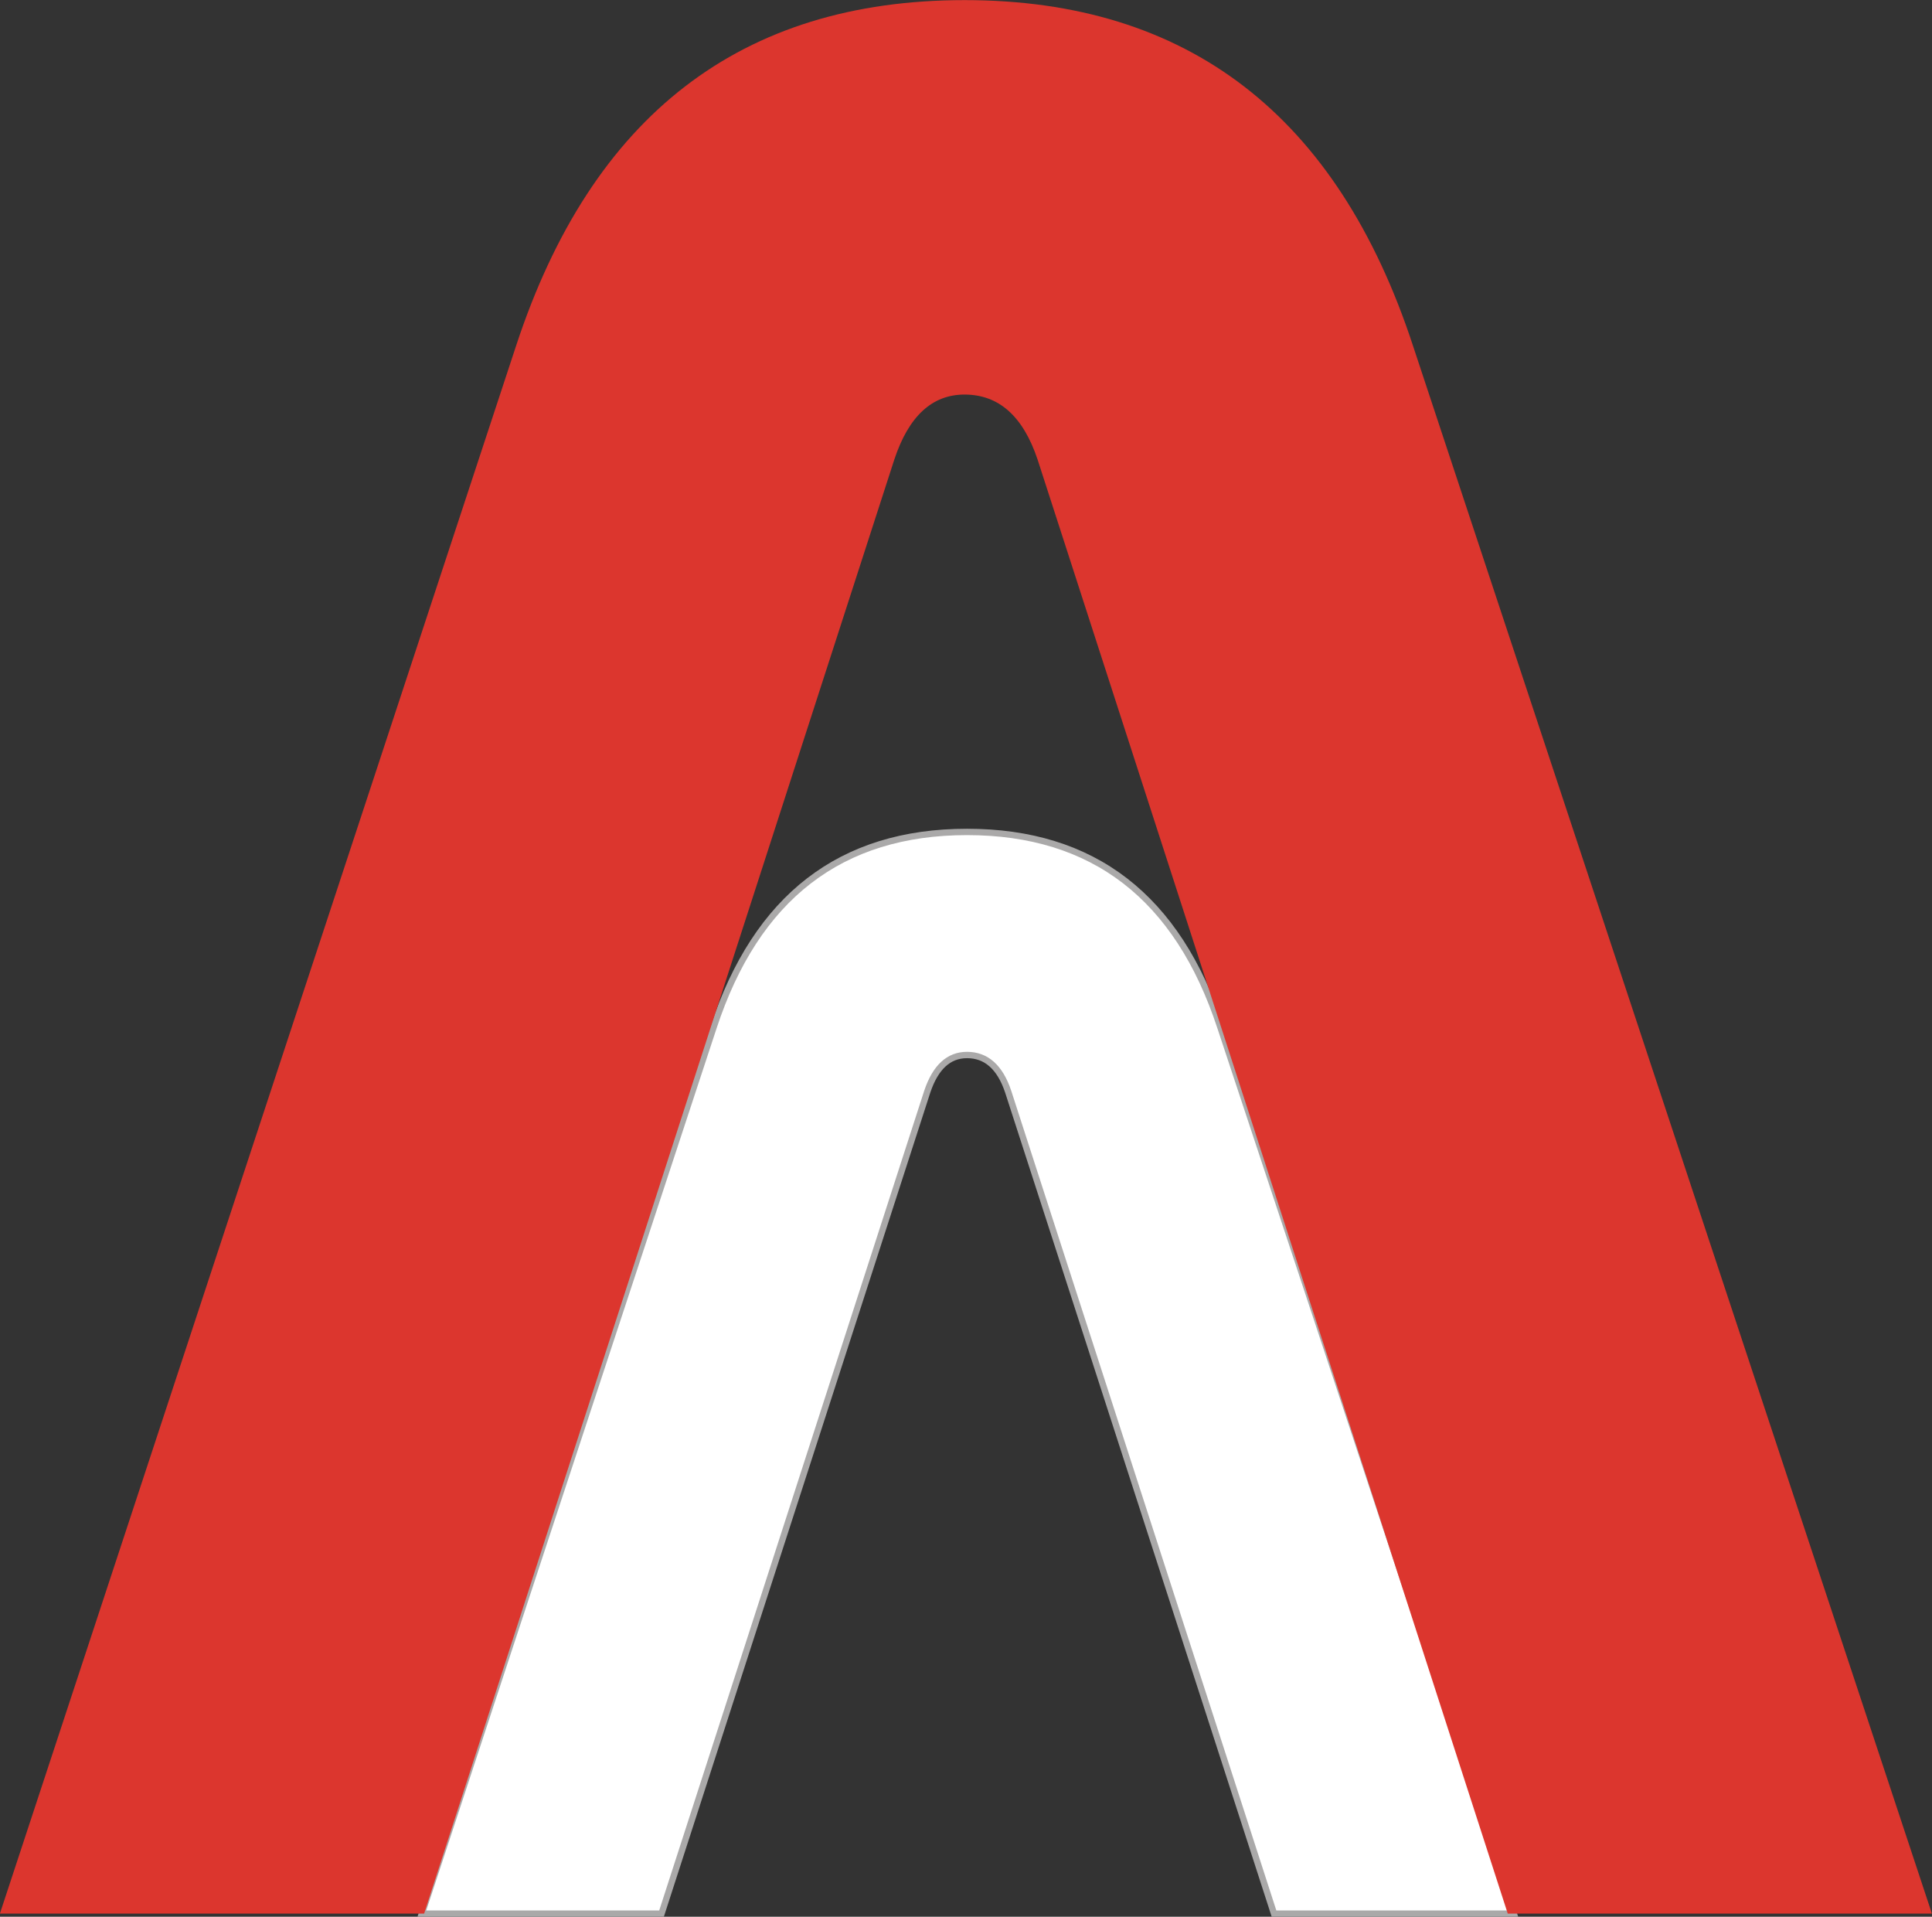 <?xml version="1.0" encoding="UTF-8"?>
<!DOCTYPE svg PUBLIC "-//W3C//DTD SVG 1.1//EN" "http://www.w3.org/Graphics/SVG/1.1/DTD/svg11.dtd">
<!-- Creator: CorelDRAW -->
<svg xmlns="http://www.w3.org/2000/svg" xml:space="preserve" width="61.089mm" height="60.592mm" style="shape-rendering:geometricPrecision; text-rendering:geometricPrecision; image-rendering:optimizeQuality; fill-rule:evenodd; clip-rule:evenodd"
viewBox="0 0 18.548 18.397"
 xmlns:xlink="http://www.w3.org/1999/xlink">
 <rect x="0" y="0" width="18.548" height="18.397" fill="#333333" stroke="none"/>
 <defs>
  <style type="text/css">
   <![CDATA[
    .str0 {stroke:#AAA9A9;stroke-width:0.061}
    .fil1 {fill:#DC362E}
    .fil0 {fill:white}
   ]]>
  </style>
 </defs>
 <g id="Warstwa_x0020_1">
  <path class="fil0 str0" d="M14.532 18.367l-2.301 0 -2.552 -7.889c-0.078,-0.234 -0.21,-0.352 -0.395,-0.352 -0.176,0 -0.303,0.117 -0.382,0.352l-2.551 7.889 -2.301 0 2.8 -8.505c0.411,-1.251 1.222,-1.877 2.434,-1.877 1.212,0 2.023,0.626 2.433,1.877l2.816 8.505z"/>
  <path class="fil1" d="M18.548 18.367l-4.073 0 -4.514 -13.957c-0.139,-0.415 -0.372,-0.623 -0.701,-0.623 -0.311,0 -0.536,0.207 -0.674,0.623l-4.514 13.957 -4.073 0 4.955 -15.046c0.727,-2.214 2.162,-3.32 4.306,-3.32 2.145,0 3.581,1.107 4.306,3.32l4.981 15.046z"/>
 </g>
</svg>
